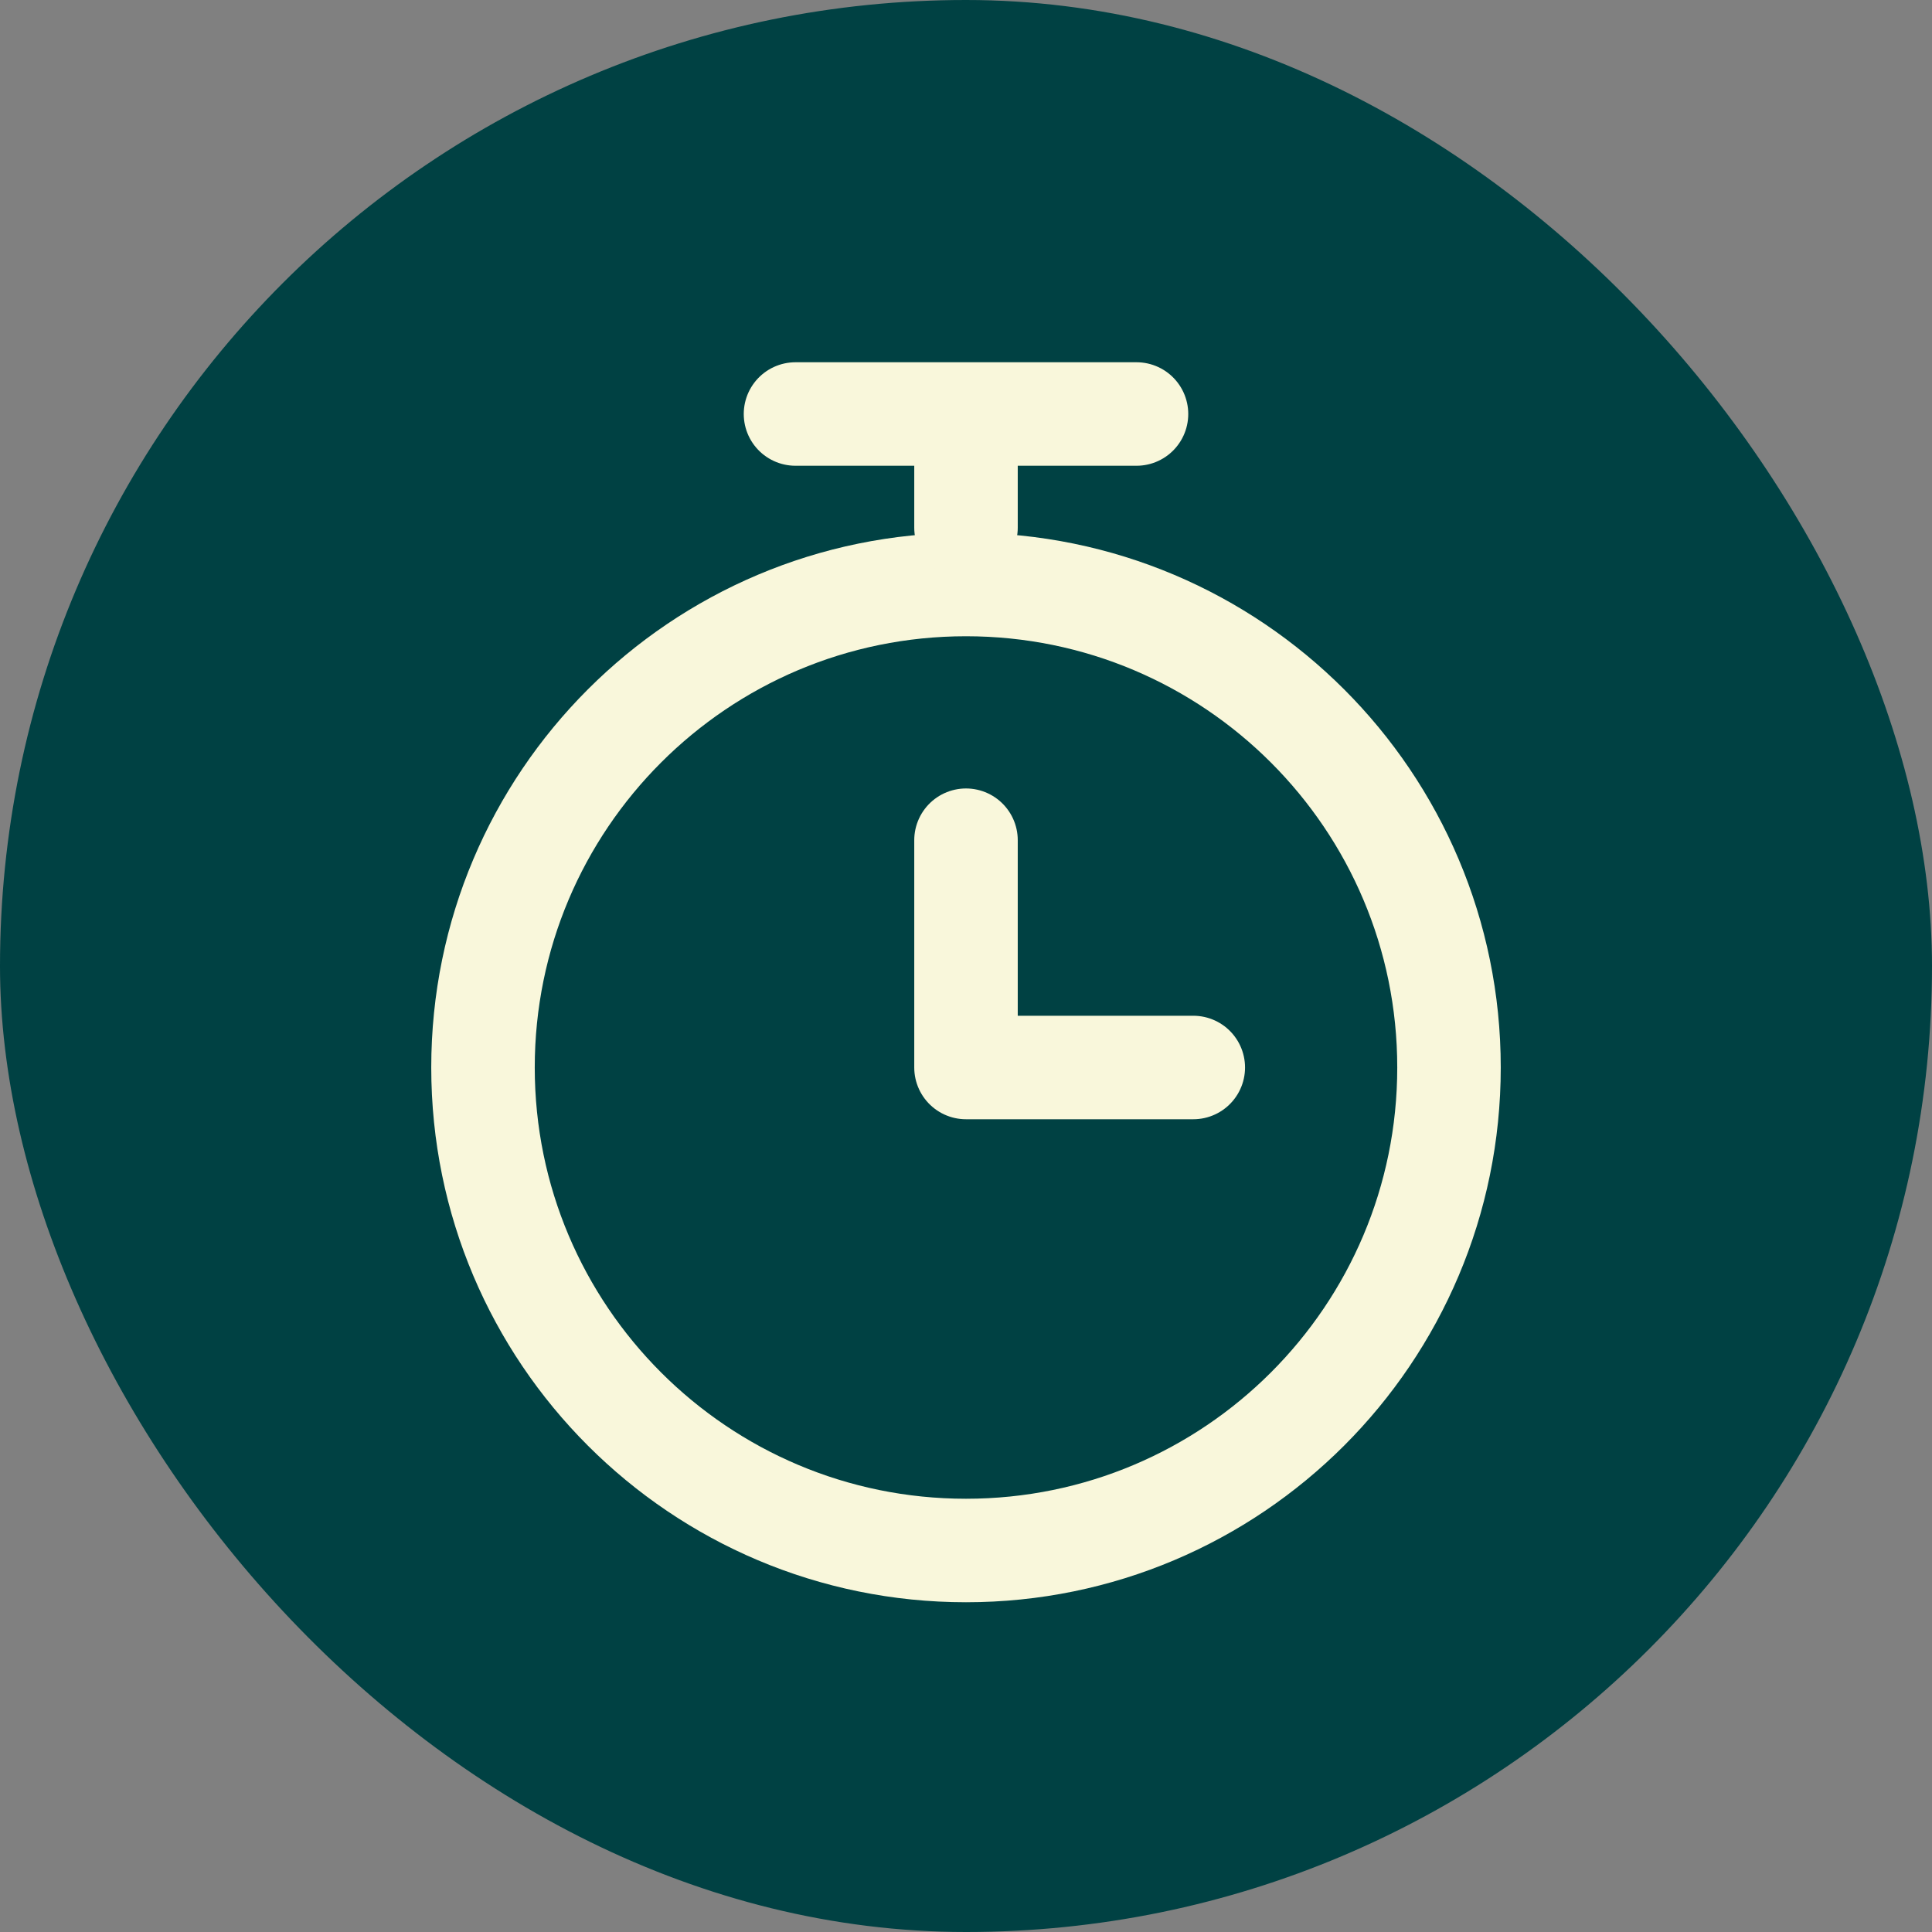 <?xml version="1.0" encoding="UTF-8"?> <svg xmlns="http://www.w3.org/2000/svg" width="28" height="28" viewBox="0 0 28 28" fill="none"><rect x="0" y="0" width="28" height="28" fill="#808080" stroke="none"/><rect width="28" height="28" rx="14" fill="#004143"></rect><path d="M14 22.471C17.866 22.471 21 19.337 21 15.471C21 11.605 17.866 8.471 14 8.471C10.134 8.471 7 11.605 7 15.471C7 19.337 10.134 22.471 14 22.471Z" stroke="#F9F7DB" stroke-width="1.5" stroke-linejoin="round"></path><path d="M11.529 6H16.471M14 12.177V15.471H17.294M14 6V7.647" stroke="#F9F7DB" stroke-width="1.5" stroke-linecap="round" stroke-linejoin="round"></path></svg> 